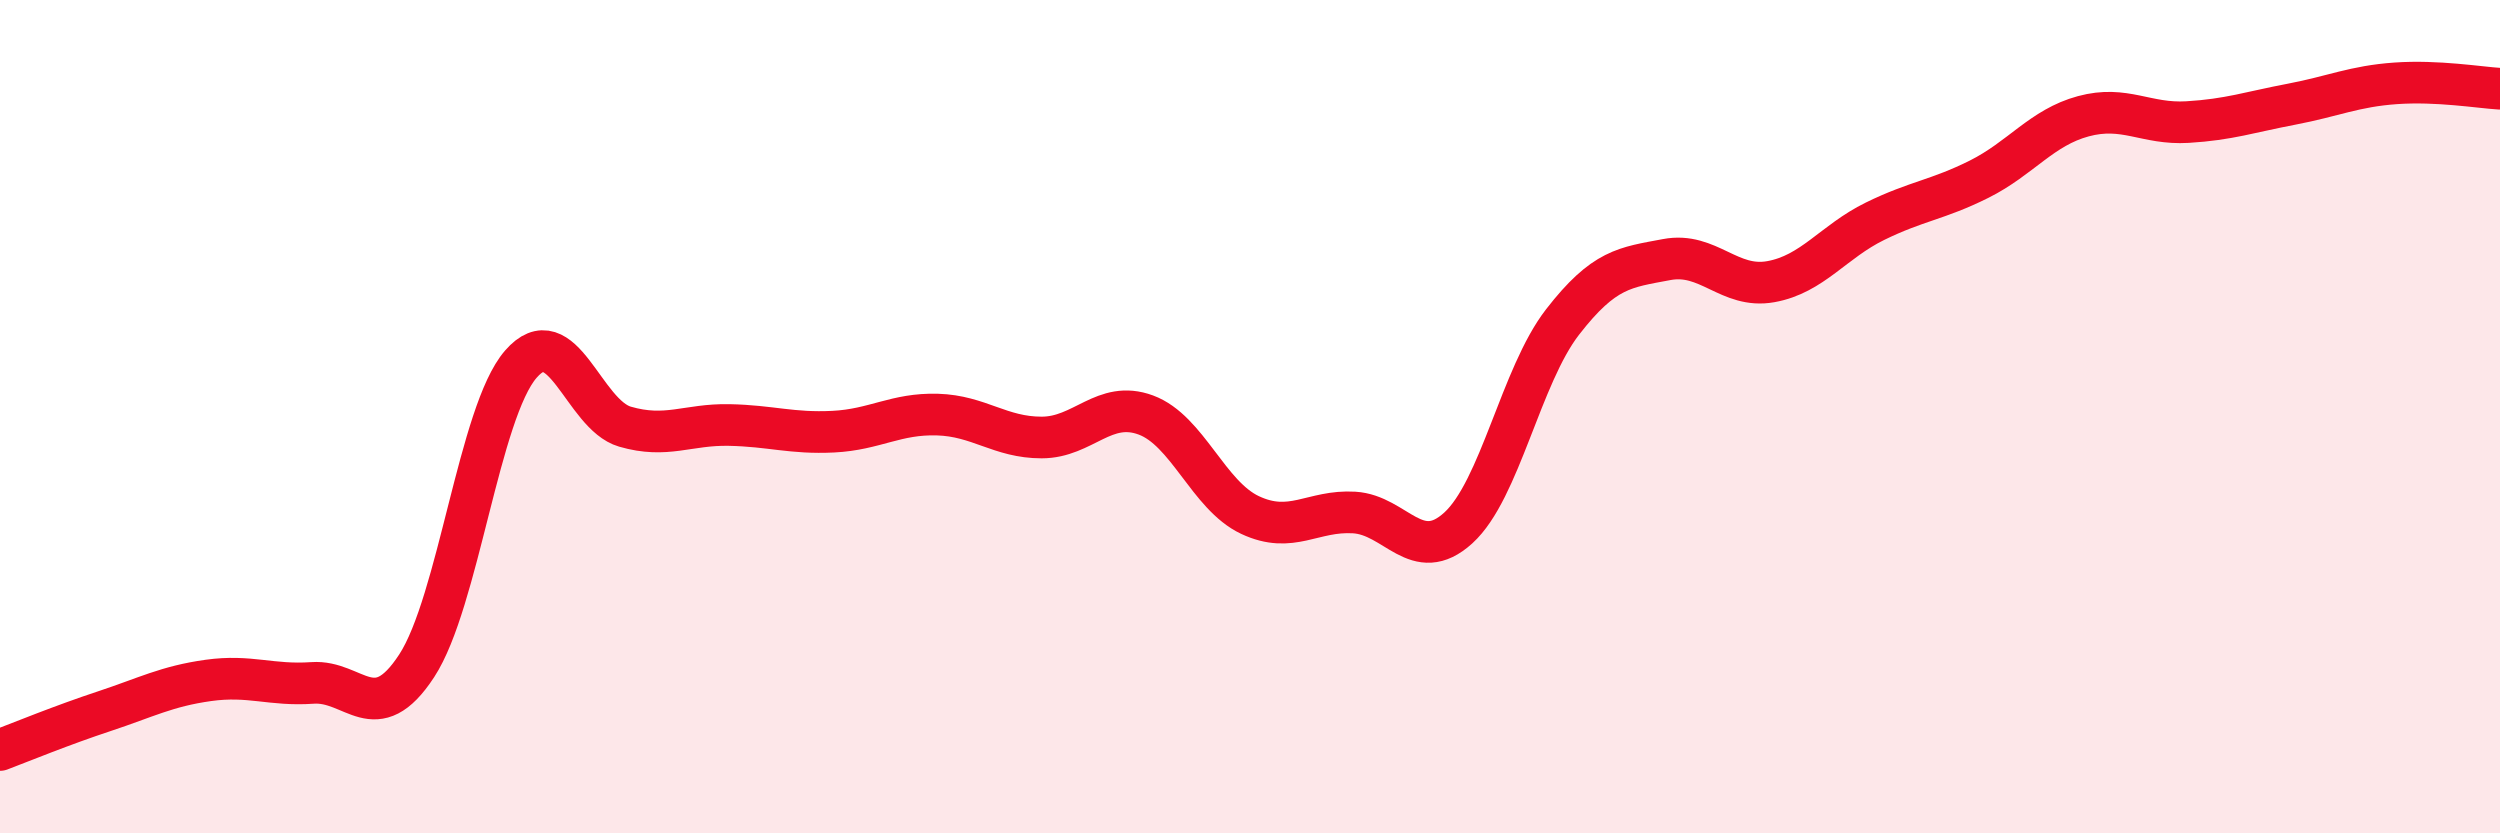 
    <svg width="60" height="20" viewBox="0 0 60 20" xmlns="http://www.w3.org/2000/svg">
      <path
        d="M 0,18 C 0.5,17.81 1.5,17.4 2.5,17.07 C 3.5,16.74 4,16.47 5,16.33 C 6,16.19 6.5,16.46 7.5,16.39 C 8.5,16.32 9,17.51 10,15.98 C 11,14.45 11.5,9.89 12.5,8.74 C 13.5,7.59 14,9.95 15,10.24 C 16,10.53 16.5,10.18 17.5,10.2 C 18.5,10.22 19,10.41 20,10.36 C 21,10.31 21.5,9.92 22.5,9.95 C 23.5,9.98 24,10.5 25,10.5 C 26,10.5 26.5,9.59 27.5,9.96 C 28.5,10.33 29,11.89 30,12.36 C 31,12.83 31.5,12.24 32.5,12.3 C 33.5,12.36 34,13.58 35,12.67 C 36,11.76 36.5,9.02 37.5,7.73 C 38.5,6.44 39,6.42 40,6.23 C 41,6.04 41.5,6.94 42.5,6.76 C 43.5,6.58 44,5.8 45,5.31 C 46,4.82 46.5,4.8 47.5,4.3 C 48.5,3.8 49,3.06 50,2.79 C 51,2.52 51.5,2.99 52.5,2.93 C 53.5,2.87 54,2.69 55,2.5 C 56,2.31 56.5,2.07 57.5,2 C 58.5,1.93 59.5,2.1 60,2.13L60 20L0 20Z"
        fill="#EB0A25"
        opacity="0.1"
        stroke-linecap="round"
        stroke-linejoin="round"
      />
      <path
        d="M 0,18 C 0.5,17.81 1.5,17.4 2.5,17.07 C 3.5,16.74 4,16.47 5,16.33 C 6,16.19 6.5,16.46 7.5,16.39 C 8.5,16.32 9,17.51 10,15.98 C 11,14.45 11.5,9.89 12.5,8.74 C 13.5,7.59 14,9.95 15,10.24 C 16,10.53 16.5,10.18 17.5,10.2 C 18.5,10.22 19,10.41 20,10.36 C 21,10.31 21.5,9.92 22.5,9.95 C 23.5,9.98 24,10.5 25,10.5 C 26,10.5 26.5,9.59 27.5,9.96 C 28.5,10.33 29,11.89 30,12.36 C 31,12.83 31.5,12.24 32.5,12.3 C 33.5,12.36 34,13.58 35,12.67 C 36,11.76 36.5,9.02 37.5,7.73 C 38.5,6.44 39,6.42 40,6.23 C 41,6.04 41.5,6.94 42.5,6.76 C 43.5,6.58 44,5.8 45,5.31 C 46,4.82 46.5,4.8 47.5,4.3 C 48.5,3.8 49,3.06 50,2.79 C 51,2.52 51.5,2.99 52.5,2.93 C 53.5,2.87 54,2.69 55,2.5 C 56,2.31 56.5,2.07 57.5,2 C 58.5,1.93 59.5,2.1 60,2.13"
        stroke="#EB0A25"
        stroke-width="1"
        fill="none"
        stroke-linecap="round"
        stroke-linejoin="round"
      />
    </svg>
  